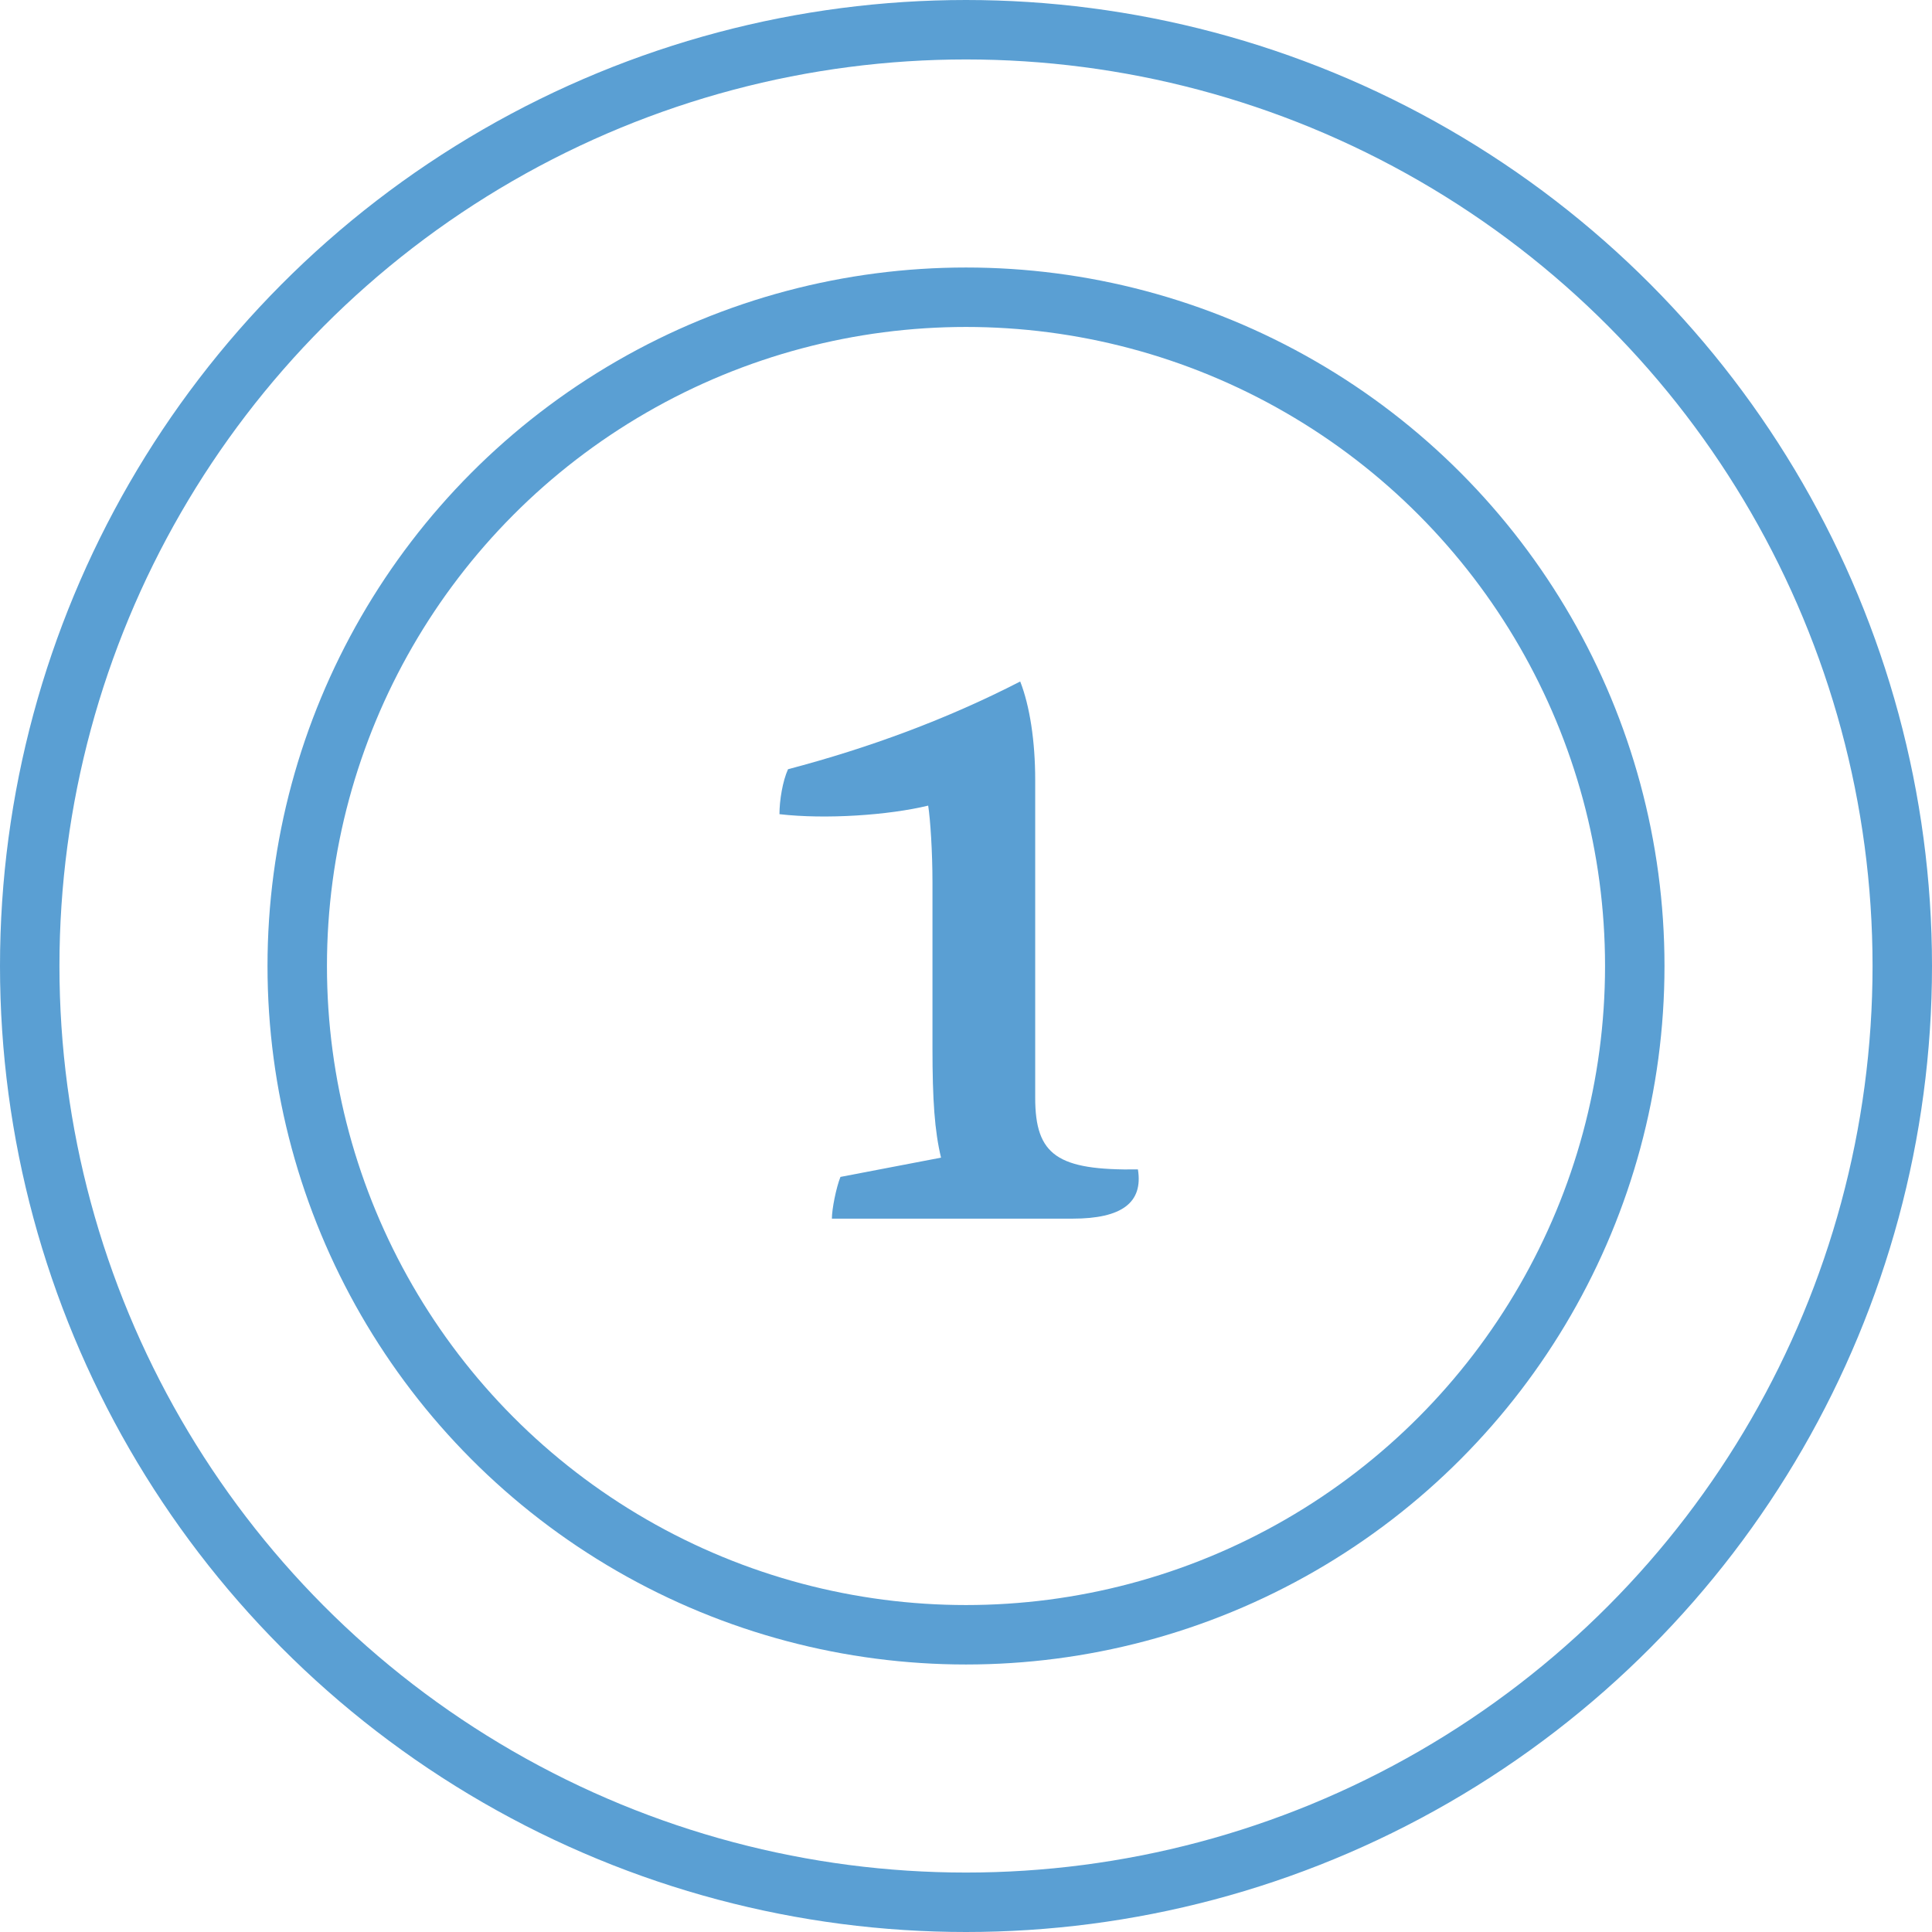 <?xml version="1.0" encoding="utf-8"?>
<svg xmlns="http://www.w3.org/2000/svg" width="65" height="65" viewBox="0 0 65 65" fill="none">
<circle cx="32.5" cy="32.5" r="31.5" stroke="#5A9FD3" stroke-width="2"/>
<circle cx="32.5" cy="32.5" r="22.5" stroke="#5A9FD3" stroke-width="2"/>
<path d="M27.988 41C27.988 40.676 28.132 39.956 28.276 39.596L31.66 38.948C31.444 38.048 31.372 37.004 31.372 35.276V29.696C31.372 28.652 31.3 27.572 31.228 27.104C29.896 27.428 27.772 27.572 26.224 27.392C26.224 26.924 26.332 26.276 26.512 25.88C29.248 25.16 31.876 24.188 34.324 22.928C34.648 23.756 34.828 24.944 34.828 26.24V36.932C34.828 38.876 35.584 39.38 38.284 39.344C38.464 40.46 37.744 41 36.088 41H27.988Z" fill="#5A9FD3"/>
</svg>
